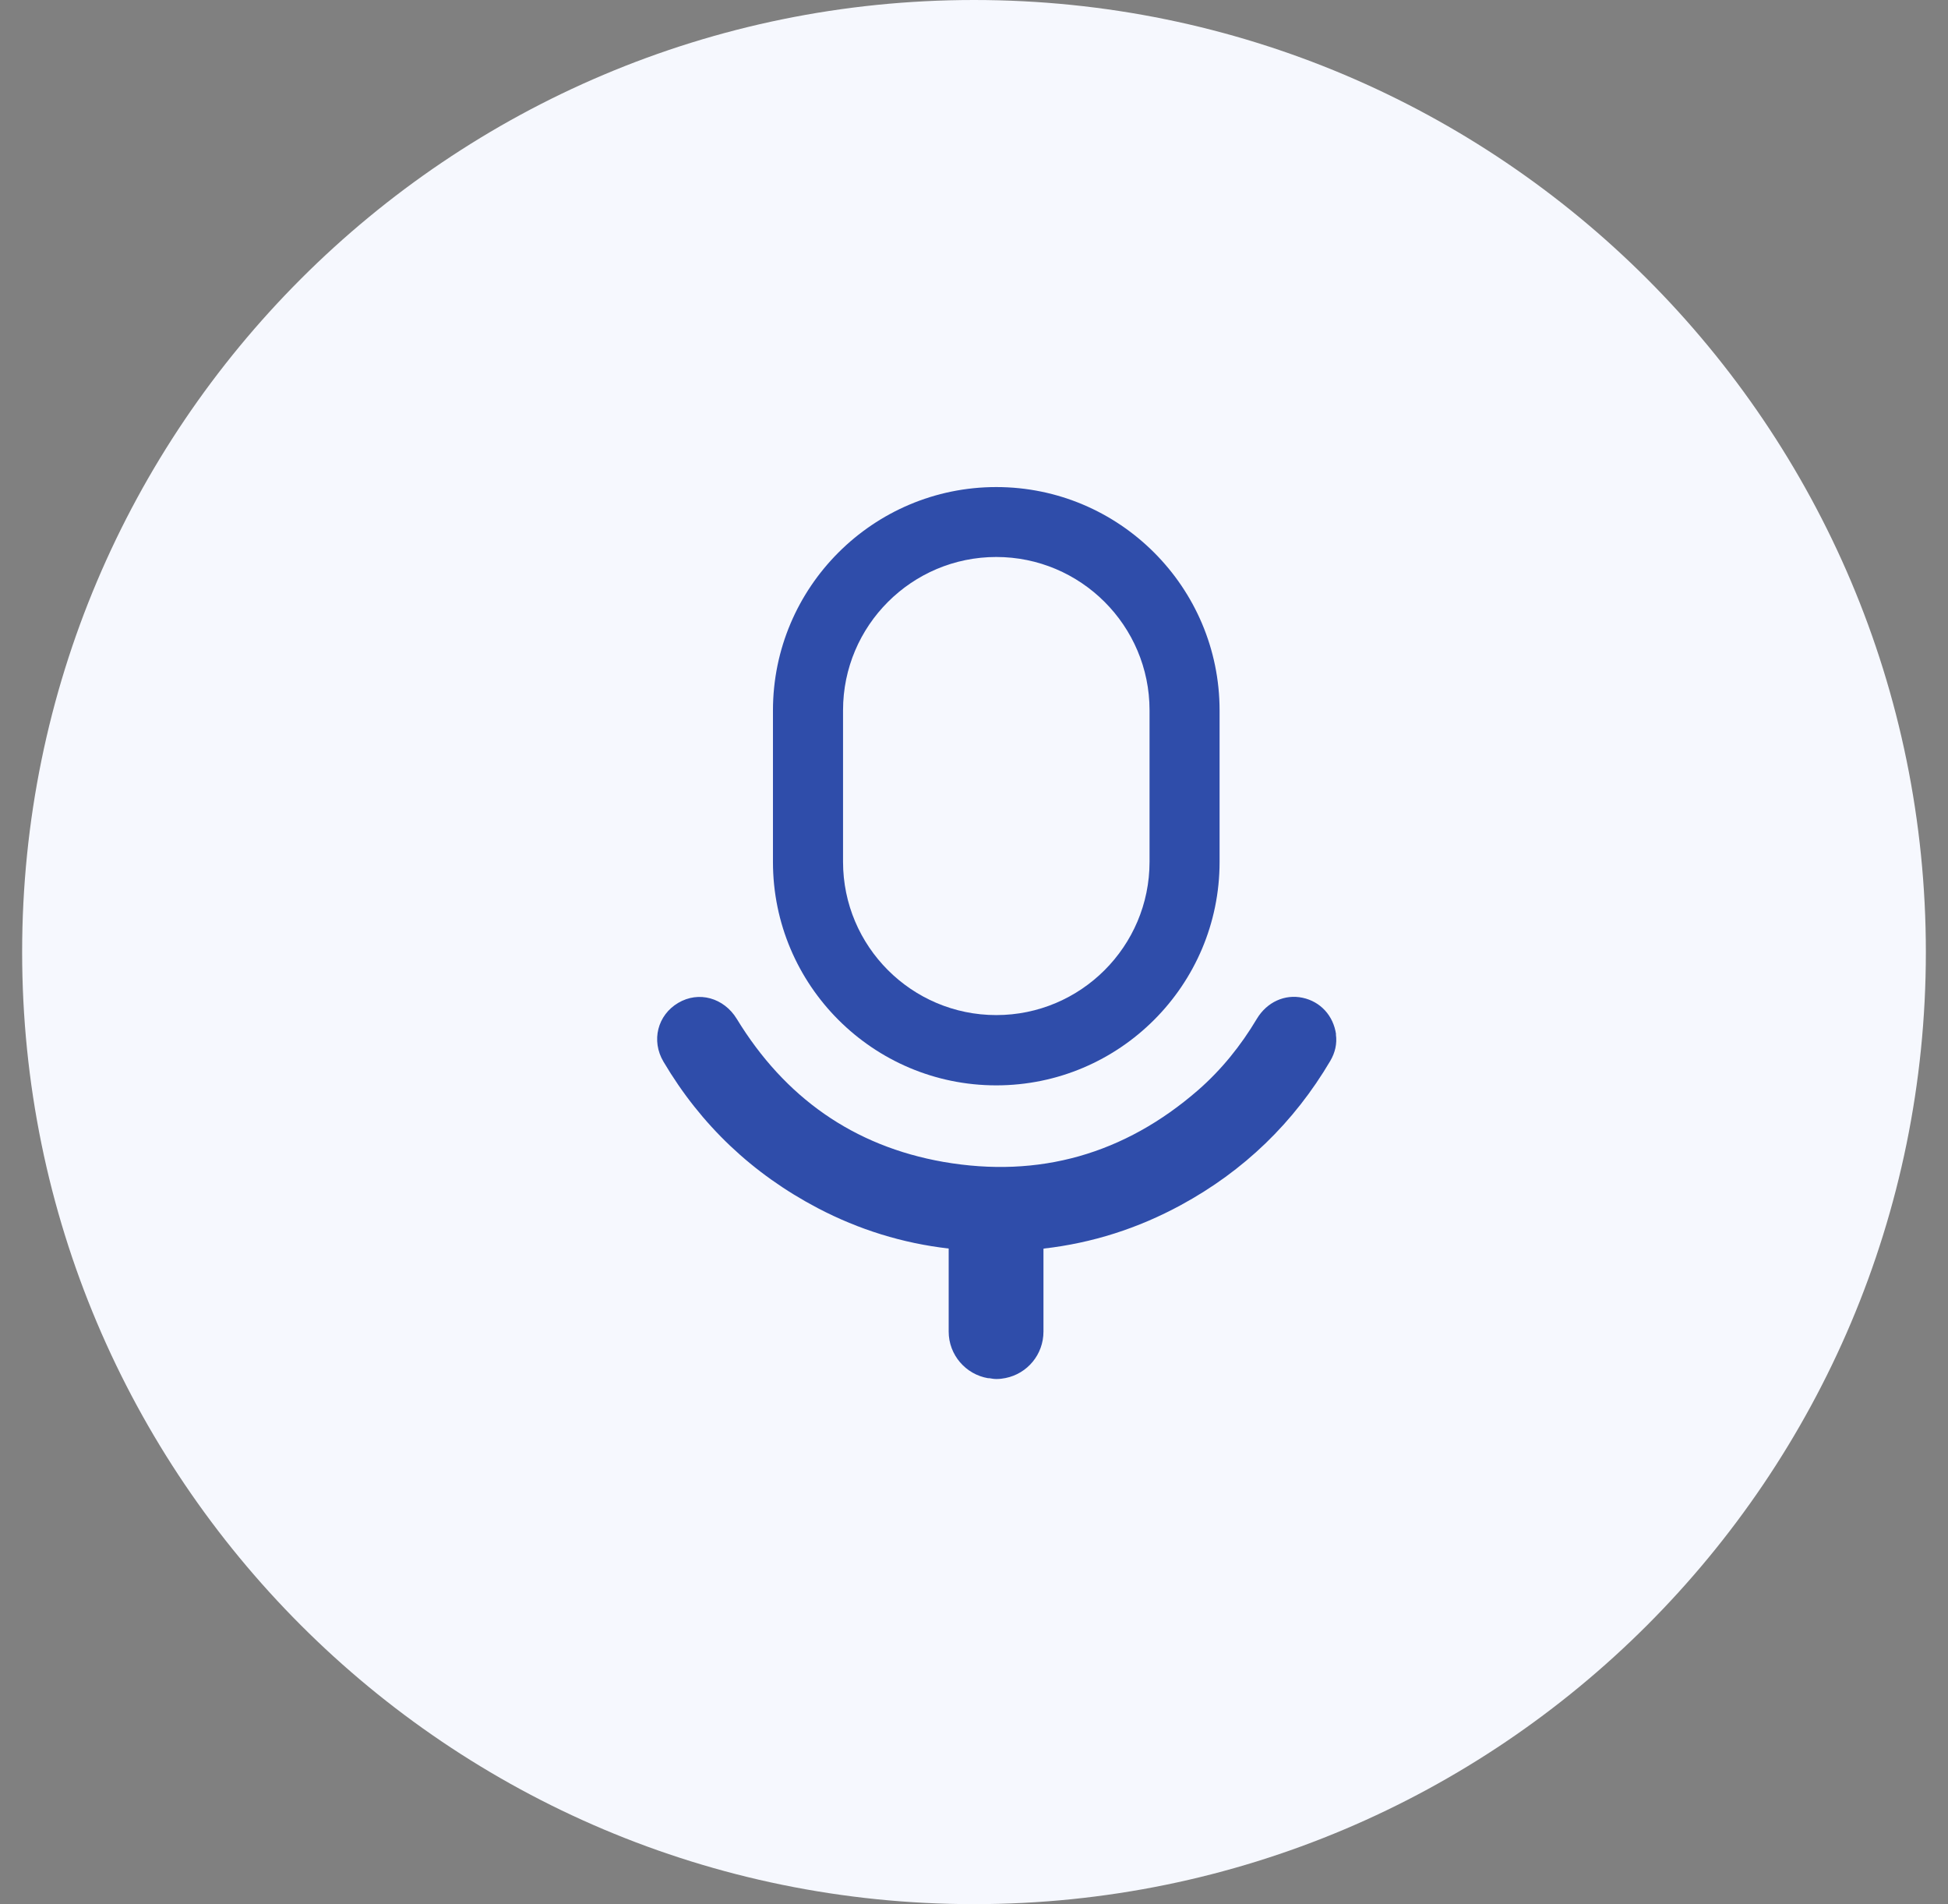 <svg width="44" height="43" viewBox="0 0 44 43" fill="none" xmlns="http://www.w3.org/2000/svg">
<rect x="0" y="0" width="44" height="43" fill="#808080" stroke="none"/>
<g clip-path="url(#clip0_3028_11941)">
<path d="M22 43C33.874 43 43.5 33.374 43.5 21.5C43.5 9.626 33.874 0 22 0C10.126 0 0.5 9.626 0.5 21.5C0.5 33.374 10.126 43 22 43Z" fill="#F6F8FE"/>
<path d="M22.503 24.51C19.721 24.51 17.459 22.248 17.459 19.466V16.043C17.459 13.261 19.721 10.999 22.503 10.999C25.285 10.999 27.547 13.261 27.547 16.043V19.466C27.547 22.248 25.285 24.51 22.503 24.51ZM22.503 12.578C20.594 12.578 19.042 14.13 19.042 16.039V19.462C19.042 21.371 20.594 22.923 22.503 22.923C24.412 22.923 25.965 21.371 25.965 19.462V16.039C25.965 14.13 24.412 12.578 22.503 12.578Z" fill="#2F4DAA"/>
<path fill-rule="evenodd" clip-rule="evenodd" d="M30.178 23.358C30.118 22.936 29.826 22.618 29.422 22.532C29.022 22.446 28.618 22.627 28.39 23.005C28.029 23.611 27.59 24.157 27.057 24.622C25.397 26.062 23.471 26.613 21.312 26.239C19.274 25.882 17.721 24.777 16.642 23.009C16.35 22.532 15.782 22.373 15.318 22.648C14.853 22.923 14.703 23.5 14.987 23.977C15.834 25.409 16.999 26.51 18.474 27.284C19.403 27.77 20.387 28.075 21.428 28.195V30.07C21.428 30.599 21.815 31.038 22.318 31.123C22.327 31.123 22.34 31.123 22.348 31.123C22.4 31.132 22.447 31.141 22.499 31.141C22.499 31.141 22.503 31.141 22.507 31.141C22.507 31.141 22.512 31.141 22.516 31.141C22.585 31.141 22.649 31.132 22.714 31.119C23.204 31.02 23.569 30.59 23.569 30.07V28.2C23.569 28.2 23.574 28.2 23.582 28.195C24.674 28.07 25.706 27.739 26.67 27.215C28.097 26.441 29.224 25.353 30.049 23.955C30.157 23.77 30.204 23.568 30.174 23.358H30.178Z" fill="#2F4DAA"/>
</g>
<defs>
<clipPath id="clip0_3028_11941">
<rect width="43" height="43" fill="white" transform="translate(0.5)"/>
</clipPath>
</defs>
</svg>

